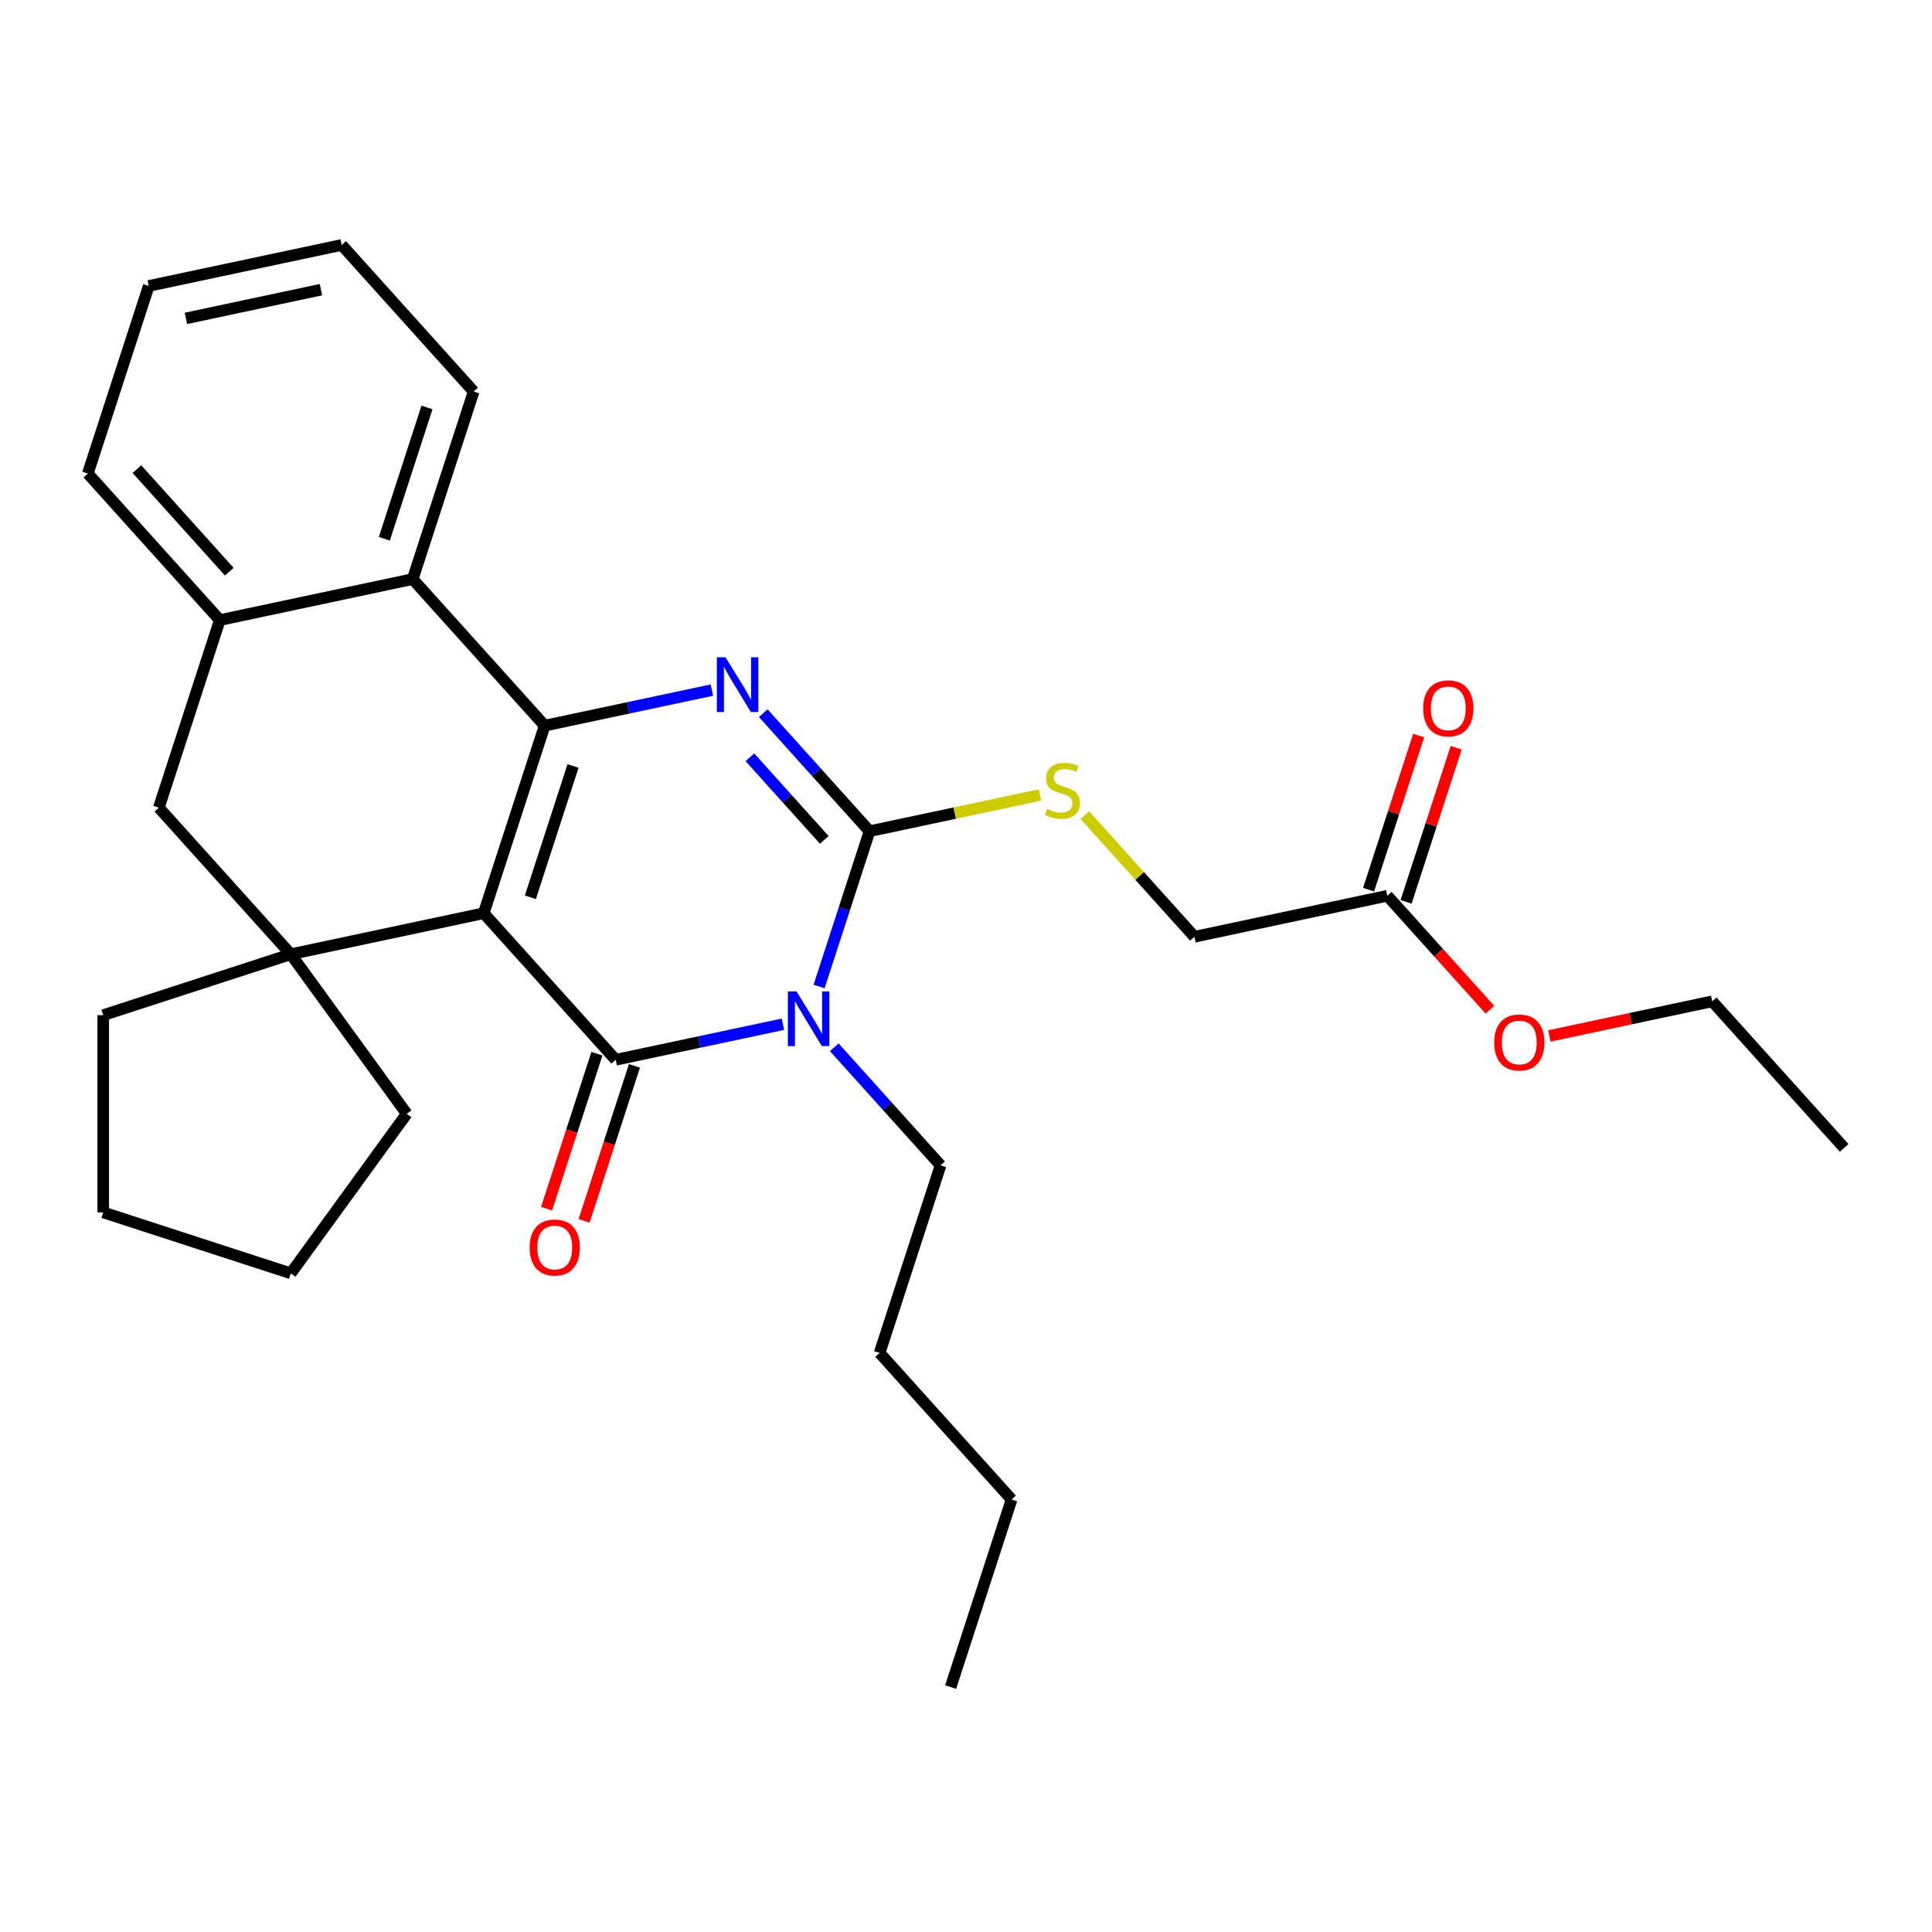 <?xml version='1.0' encoding='iso-8859-1'?>
<svg version='1.1' baseProfile='full'
              xmlns='http://www.w3.org/2000/svg'
                      xmlns:rdkit='http://www.rdkit.org/xml'
                      xmlns:xlink='http://www.w3.org/1999/xlink'
                  xml:space='preserve'
width='1000px' height='1000px' viewBox='0 0 1000 1000'>
<!-- END OF HEADER -->
<rect style='opacity:1.0;fill:#FFFFFF;stroke:none' width='1000' height='1000' x='0' y='0'> </rect>
<path class='bond-0' d='M 250.373,472.681 L 318.679,548.543' style='fill:none;fill-rule:evenodd;stroke:#000000;stroke-width:6px;stroke-linecap:butt;stroke-linejoin:miter;stroke-opacity:1' />
<path class='bond-1' d='M 250.373,472.681 L 281.918,375.596' style='fill:none;fill-rule:evenodd;stroke:#000000;stroke-width:6px;stroke-linecap:butt;stroke-linejoin:miter;stroke-opacity:1' />
<path class='bond-1' d='M 274.521,464.427 L 296.603,396.468' style='fill:none;fill-rule:evenodd;stroke:#000000;stroke-width:6px;stroke-linecap:butt;stroke-linejoin:miter;stroke-opacity:1' />
<path class='bond-5' d='M 250.373,472.681 L 150.522,493.905' style='fill:none;fill-rule:evenodd;stroke:#000000;stroke-width:6px;stroke-linecap:butt;stroke-linejoin:miter;stroke-opacity:1' />
<path class='bond-2' d='M 318.679,548.543 L 361.958,539.343' style='fill:none;fill-rule:evenodd;stroke:#000000;stroke-width:6px;stroke-linecap:butt;stroke-linejoin:miter;stroke-opacity:1' />
<path class='bond-2' d='M 361.958,539.343 L 405.237,530.144' style='fill:none;fill-rule:evenodd;stroke:#0000FF;stroke-width:6px;stroke-linecap:butt;stroke-linejoin:miter;stroke-opacity:1' />
<path class='bond-10' d='M 308.97,545.388 L 295.939,585.495' style='fill:none;fill-rule:evenodd;stroke:#000000;stroke-width:6px;stroke-linecap:butt;stroke-linejoin:miter;stroke-opacity:1' />
<path class='bond-10' d='M 295.939,585.495 L 282.907,625.602' style='fill:none;fill-rule:evenodd;stroke:#FF0000;stroke-width:6px;stroke-linecap:butt;stroke-linejoin:miter;stroke-opacity:1' />
<path class='bond-10' d='M 328.387,551.697 L 315.356,591.804' style='fill:none;fill-rule:evenodd;stroke:#000000;stroke-width:6px;stroke-linecap:butt;stroke-linejoin:miter;stroke-opacity:1' />
<path class='bond-10' d='M 315.356,591.804 L 302.324,631.911' style='fill:none;fill-rule:evenodd;stroke:#FF0000;stroke-width:6px;stroke-linecap:butt;stroke-linejoin:miter;stroke-opacity:1' />
<path class='bond-4' d='M 281.918,375.596 L 325.197,366.396' style='fill:none;fill-rule:evenodd;stroke:#000000;stroke-width:6px;stroke-linecap:butt;stroke-linejoin:miter;stroke-opacity:1' />
<path class='bond-4' d='M 325.197,366.396 L 368.476,357.197' style='fill:none;fill-rule:evenodd;stroke:#0000FF;stroke-width:6px;stroke-linecap:butt;stroke-linejoin:miter;stroke-opacity:1' />
<path class='bond-6' d='M 281.918,375.596 L 213.612,299.734' style='fill:none;fill-rule:evenodd;stroke:#000000;stroke-width:6px;stroke-linecap:butt;stroke-linejoin:miter;stroke-opacity:1' />
<path class='bond-13' d='M 431.822,542.081 L 459.329,572.631' style='fill:none;fill-rule:evenodd;stroke:#0000FF;stroke-width:6px;stroke-linecap:butt;stroke-linejoin:miter;stroke-opacity:1' />
<path class='bond-13' d='M 459.329,572.631 L 486.836,603.18' style='fill:none;fill-rule:evenodd;stroke:#000000;stroke-width:6px;stroke-linecap:butt;stroke-linejoin:miter;stroke-opacity:1' />
<path class='bond-31' d='M 423.96,510.607 L 437.017,470.42' style='fill:none;fill-rule:evenodd;stroke:#0000FF;stroke-width:6px;stroke-linecap:butt;stroke-linejoin:miter;stroke-opacity:1' />
<path class='bond-31' d='M 437.017,470.42 L 450.075,430.233' style='fill:none;fill-rule:evenodd;stroke:#000000;stroke-width:6px;stroke-linecap:butt;stroke-linejoin:miter;stroke-opacity:1' />
<path class='bond-3' d='M 450.075,430.233 L 422.568,399.684' style='fill:none;fill-rule:evenodd;stroke:#000000;stroke-width:6px;stroke-linecap:butt;stroke-linejoin:miter;stroke-opacity:1' />
<path class='bond-3' d='M 422.568,399.684 L 395.061,369.134' style='fill:none;fill-rule:evenodd;stroke:#0000FF;stroke-width:6px;stroke-linecap:butt;stroke-linejoin:miter;stroke-opacity:1' />
<path class='bond-3' d='M 426.65,434.73 L 407.395,413.345' style='fill:none;fill-rule:evenodd;stroke:#000000;stroke-width:6px;stroke-linecap:butt;stroke-linejoin:miter;stroke-opacity:1' />
<path class='bond-3' d='M 407.395,413.345 L 388.14,391.96' style='fill:none;fill-rule:evenodd;stroke:#0000FF;stroke-width:6px;stroke-linecap:butt;stroke-linejoin:miter;stroke-opacity:1' />
<path class='bond-9' d='M 450.075,430.233 L 494.184,420.858' style='fill:none;fill-rule:evenodd;stroke:#000000;stroke-width:6px;stroke-linecap:butt;stroke-linejoin:miter;stroke-opacity:1' />
<path class='bond-9' d='M 494.184,420.858 L 538.293,411.482' style='fill:none;fill-rule:evenodd;stroke:#CCCC00;stroke-width:6px;stroke-linecap:butt;stroke-linejoin:miter;stroke-opacity:1' />
<path class='bond-8' d='M 150.522,493.905 L 82.216,418.044' style='fill:none;fill-rule:evenodd;stroke:#000000;stroke-width:6px;stroke-linecap:butt;stroke-linejoin:miter;stroke-opacity:1' />
<path class='bond-15' d='M 150.522,493.905 L 210.524,576.491' style='fill:none;fill-rule:evenodd;stroke:#000000;stroke-width:6px;stroke-linecap:butt;stroke-linejoin:miter;stroke-opacity:1' />
<path class='bond-16' d='M 150.522,493.905 L 53.436,525.45' style='fill:none;fill-rule:evenodd;stroke:#000000;stroke-width:6px;stroke-linecap:butt;stroke-linejoin:miter;stroke-opacity:1' />
<path class='bond-18' d='M 213.612,299.734 L 245.157,202.649' style='fill:none;fill-rule:evenodd;stroke:#000000;stroke-width:6px;stroke-linecap:butt;stroke-linejoin:miter;stroke-opacity:1' />
<path class='bond-18' d='M 198.926,278.862 L 221.008,210.903' style='fill:none;fill-rule:evenodd;stroke:#000000;stroke-width:6px;stroke-linecap:butt;stroke-linejoin:miter;stroke-opacity:1' />
<path class='bond-30' d='M 213.612,299.734 L 113.761,320.958' style='fill:none;fill-rule:evenodd;stroke:#000000;stroke-width:6px;stroke-linecap:butt;stroke-linejoin:miter;stroke-opacity:1' />
<path class='bond-7' d='M 113.761,320.958 L 82.216,418.044' style='fill:none;fill-rule:evenodd;stroke:#000000;stroke-width:6px;stroke-linecap:butt;stroke-linejoin:miter;stroke-opacity:1' />
<path class='bond-19' d='M 113.761,320.958 L 45.455,245.097' style='fill:none;fill-rule:evenodd;stroke:#000000;stroke-width:6px;stroke-linecap:butt;stroke-linejoin:miter;stroke-opacity:1' />
<path class='bond-19' d='M 118.687,295.918 L 70.873,242.815' style='fill:none;fill-rule:evenodd;stroke:#000000;stroke-width:6px;stroke-linecap:butt;stroke-linejoin:miter;stroke-opacity:1' />
<path class='bond-14' d='M 561.558,421.928 L 589.895,453.399' style='fill:none;fill-rule:evenodd;stroke:#CCCC00;stroke-width:6px;stroke-linecap:butt;stroke-linejoin:miter;stroke-opacity:1' />
<path class='bond-14' d='M 589.895,453.399 L 618.231,484.871' style='fill:none;fill-rule:evenodd;stroke:#000000;stroke-width:6px;stroke-linecap:butt;stroke-linejoin:miter;stroke-opacity:1' />
<path class='bond-11' d='M 718.082,463.647 L 618.231,484.871' style='fill:none;fill-rule:evenodd;stroke:#000000;stroke-width:6px;stroke-linecap:butt;stroke-linejoin:miter;stroke-opacity:1' />
<path class='bond-12' d='M 727.791,466.801 L 740.751,426.915' style='fill:none;fill-rule:evenodd;stroke:#000000;stroke-width:6px;stroke-linecap:butt;stroke-linejoin:miter;stroke-opacity:1' />
<path class='bond-12' d='M 740.751,426.915 L 753.711,387.028' style='fill:none;fill-rule:evenodd;stroke:#FF0000;stroke-width:6px;stroke-linecap:butt;stroke-linejoin:miter;stroke-opacity:1' />
<path class='bond-12' d='M 708.374,460.492 L 721.334,420.606' style='fill:none;fill-rule:evenodd;stroke:#000000;stroke-width:6px;stroke-linecap:butt;stroke-linejoin:miter;stroke-opacity:1' />
<path class='bond-12' d='M 721.334,420.606 L 734.294,380.719' style='fill:none;fill-rule:evenodd;stroke:#FF0000;stroke-width:6px;stroke-linecap:butt;stroke-linejoin:miter;stroke-opacity:1' />
<path class='bond-17' d='M 718.082,463.647 L 744.64,493.142' style='fill:none;fill-rule:evenodd;stroke:#000000;stroke-width:6px;stroke-linecap:butt;stroke-linejoin:miter;stroke-opacity:1' />
<path class='bond-17' d='M 744.64,493.142 L 771.197,522.636' style='fill:none;fill-rule:evenodd;stroke:#FF0000;stroke-width:6px;stroke-linecap:butt;stroke-linejoin:miter;stroke-opacity:1' />
<path class='bond-21' d='M 486.836,603.18 L 455.291,700.266' style='fill:none;fill-rule:evenodd;stroke:#000000;stroke-width:6px;stroke-linecap:butt;stroke-linejoin:miter;stroke-opacity:1' />
<path class='bond-22' d='M 210.524,576.491 L 150.522,659.077' style='fill:none;fill-rule:evenodd;stroke:#000000;stroke-width:6px;stroke-linecap:butt;stroke-linejoin:miter;stroke-opacity:1' />
<path class='bond-24' d='M 53.436,525.45 L 53.436,627.532' style='fill:none;fill-rule:evenodd;stroke:#000000;stroke-width:6px;stroke-linecap:butt;stroke-linejoin:miter;stroke-opacity:1' />
<path class='bond-20' d='M 801.941,536.203 L 844.09,527.243' style='fill:none;fill-rule:evenodd;stroke:#FF0000;stroke-width:6px;stroke-linecap:butt;stroke-linejoin:miter;stroke-opacity:1' />
<path class='bond-20' d='M 844.09,527.243 L 886.239,518.284' style='fill:none;fill-rule:evenodd;stroke:#000000;stroke-width:6px;stroke-linecap:butt;stroke-linejoin:miter;stroke-opacity:1' />
<path class='bond-25' d='M 245.157,202.649 L 176.851,126.787' style='fill:none;fill-rule:evenodd;stroke:#000000;stroke-width:6px;stroke-linecap:butt;stroke-linejoin:miter;stroke-opacity:1' />
<path class='bond-26' d='M 45.455,245.097 L 76.999,148.011' style='fill:none;fill-rule:evenodd;stroke:#000000;stroke-width:6px;stroke-linecap:butt;stroke-linejoin:miter;stroke-opacity:1' />
<path class='bond-27' d='M 886.239,518.284 L 954.545,594.146' style='fill:none;fill-rule:evenodd;stroke:#000000;stroke-width:6px;stroke-linecap:butt;stroke-linejoin:miter;stroke-opacity:1' />
<path class='bond-23' d='M 455.291,700.266 L 523.597,776.127' style='fill:none;fill-rule:evenodd;stroke:#000000;stroke-width:6px;stroke-linecap:butt;stroke-linejoin:miter;stroke-opacity:1' />
<path class='bond-29' d='M 150.522,659.077 L 53.436,627.532' style='fill:none;fill-rule:evenodd;stroke:#000000;stroke-width:6px;stroke-linecap:butt;stroke-linejoin:miter;stroke-opacity:1' />
<path class='bond-28' d='M 523.597,776.127 L 492.052,873.213' style='fill:none;fill-rule:evenodd;stroke:#000000;stroke-width:6px;stroke-linecap:butt;stroke-linejoin:miter;stroke-opacity:1' />
<path class='bond-32' d='M 176.851,126.787 L 76.999,148.011' style='fill:none;fill-rule:evenodd;stroke:#000000;stroke-width:6px;stroke-linecap:butt;stroke-linejoin:miter;stroke-opacity:1' />
<path class='bond-32' d='M 166.118,149.941 L 96.222,164.798' style='fill:none;fill-rule:evenodd;stroke:#000000;stroke-width:6px;stroke-linecap:butt;stroke-linejoin:miter;stroke-opacity:1' />
<path  class='atom-3' d='M 412.27 513.159
L 421.55 528.159
Q 422.47 529.639, 423.95 532.319
Q 425.43 534.999, 425.51 535.159
L 425.51 513.159
L 429.27 513.159
L 429.27 541.479
L 425.39 541.479
L 415.43 525.079
Q 414.27 523.159, 413.03 520.959
Q 411.83 518.759, 411.47 518.079
L 411.47 541.479
L 407.79 541.479
L 407.79 513.159
L 412.27 513.159
' fill='#0000FF'/>
<path  class='atom-5' d='M 375.509 340.212
L 384.789 355.212
Q 385.709 356.692, 387.189 359.372
Q 388.669 362.052, 388.749 362.212
L 388.749 340.212
L 392.509 340.212
L 392.509 368.532
L 388.629 368.532
L 378.669 352.132
Q 377.509 350.212, 376.269 348.012
Q 375.069 345.812, 374.709 345.132
L 374.709 368.532
L 371.029 368.532
L 371.029 340.212
L 375.509 340.212
' fill='#0000FF'/>
<path  class='atom-10' d='M 541.925 418.729
Q 542.245 418.849, 543.565 419.409
Q 544.885 419.969, 546.325 420.329
Q 547.805 420.649, 549.245 420.649
Q 551.925 420.649, 553.485 419.369
Q 555.045 418.049, 555.045 415.769
Q 555.045 414.209, 554.245 413.249
Q 553.485 412.289, 552.285 411.769
Q 551.085 411.249, 549.085 410.649
Q 546.565 409.889, 545.045 409.169
Q 543.565 408.449, 542.485 406.929
Q 541.445 405.409, 541.445 402.849
Q 541.445 399.289, 543.845 397.089
Q 546.285 394.889, 551.085 394.889
Q 554.365 394.889, 558.085 396.449
L 557.165 399.529
Q 553.765 398.129, 551.205 398.129
Q 548.445 398.129, 546.925 399.289
Q 545.405 400.409, 545.445 402.369
Q 545.445 403.889, 546.205 404.809
Q 547.005 405.729, 548.125 406.249
Q 549.285 406.769, 551.205 407.369
Q 553.765 408.169, 555.285 408.969
Q 556.805 409.769, 557.885 411.409
Q 559.005 413.009, 559.005 415.769
Q 559.005 419.689, 556.365 421.809
Q 553.765 423.889, 549.405 423.889
Q 546.885 423.889, 544.965 423.329
Q 543.085 422.809, 540.845 421.889
L 541.925 418.729
' fill='#CCCC00'/>
<path  class='atom-11' d='M 274.134 645.708
Q 274.134 638.908, 277.494 635.108
Q 280.854 631.308, 287.134 631.308
Q 293.414 631.308, 296.774 635.108
Q 300.134 638.908, 300.134 645.708
Q 300.134 652.588, 296.734 656.508
Q 293.334 660.388, 287.134 660.388
Q 280.894 660.388, 277.494 656.508
Q 274.134 652.628, 274.134 645.708
M 287.134 657.188
Q 291.454 657.188, 293.774 654.308
Q 296.134 651.388, 296.134 645.708
Q 296.134 640.148, 293.774 637.348
Q 291.454 634.508, 287.134 634.508
Q 282.814 634.508, 280.454 637.308
Q 278.134 640.108, 278.134 645.708
Q 278.134 651.428, 280.454 654.308
Q 282.814 657.188, 287.134 657.188
' fill='#FF0000'/>
<path  class='atom-13' d='M 736.627 366.641
Q 736.627 359.841, 739.987 356.041
Q 743.347 352.241, 749.627 352.241
Q 755.907 352.241, 759.267 356.041
Q 762.627 359.841, 762.627 366.641
Q 762.627 373.521, 759.227 377.441
Q 755.827 381.321, 749.627 381.321
Q 743.387 381.321, 739.987 377.441
Q 736.627 373.561, 736.627 366.641
M 749.627 378.121
Q 753.947 378.121, 756.267 375.241
Q 758.627 372.321, 758.627 366.641
Q 758.627 361.081, 756.267 358.281
Q 753.947 355.441, 749.627 355.441
Q 745.307 355.441, 742.947 358.241
Q 740.627 361.041, 740.627 366.641
Q 740.627 372.361, 742.947 375.241
Q 745.307 378.121, 749.627 378.121
' fill='#FF0000'/>
<path  class='atom-18' d='M 773.388 539.588
Q 773.388 532.788, 776.748 528.988
Q 780.108 525.188, 786.388 525.188
Q 792.668 525.188, 796.028 528.988
Q 799.388 532.788, 799.388 539.588
Q 799.388 546.468, 795.988 550.388
Q 792.588 554.268, 786.388 554.268
Q 780.148 554.268, 776.748 550.388
Q 773.388 546.508, 773.388 539.588
M 786.388 551.068
Q 790.708 551.068, 793.028 548.188
Q 795.388 545.268, 795.388 539.588
Q 795.388 534.028, 793.028 531.228
Q 790.708 528.388, 786.388 528.388
Q 782.068 528.388, 779.708 531.188
Q 777.388 533.988, 777.388 539.588
Q 777.388 545.308, 779.708 548.188
Q 782.068 551.068, 786.388 551.068
' fill='#FF0000'/>
</svg>
